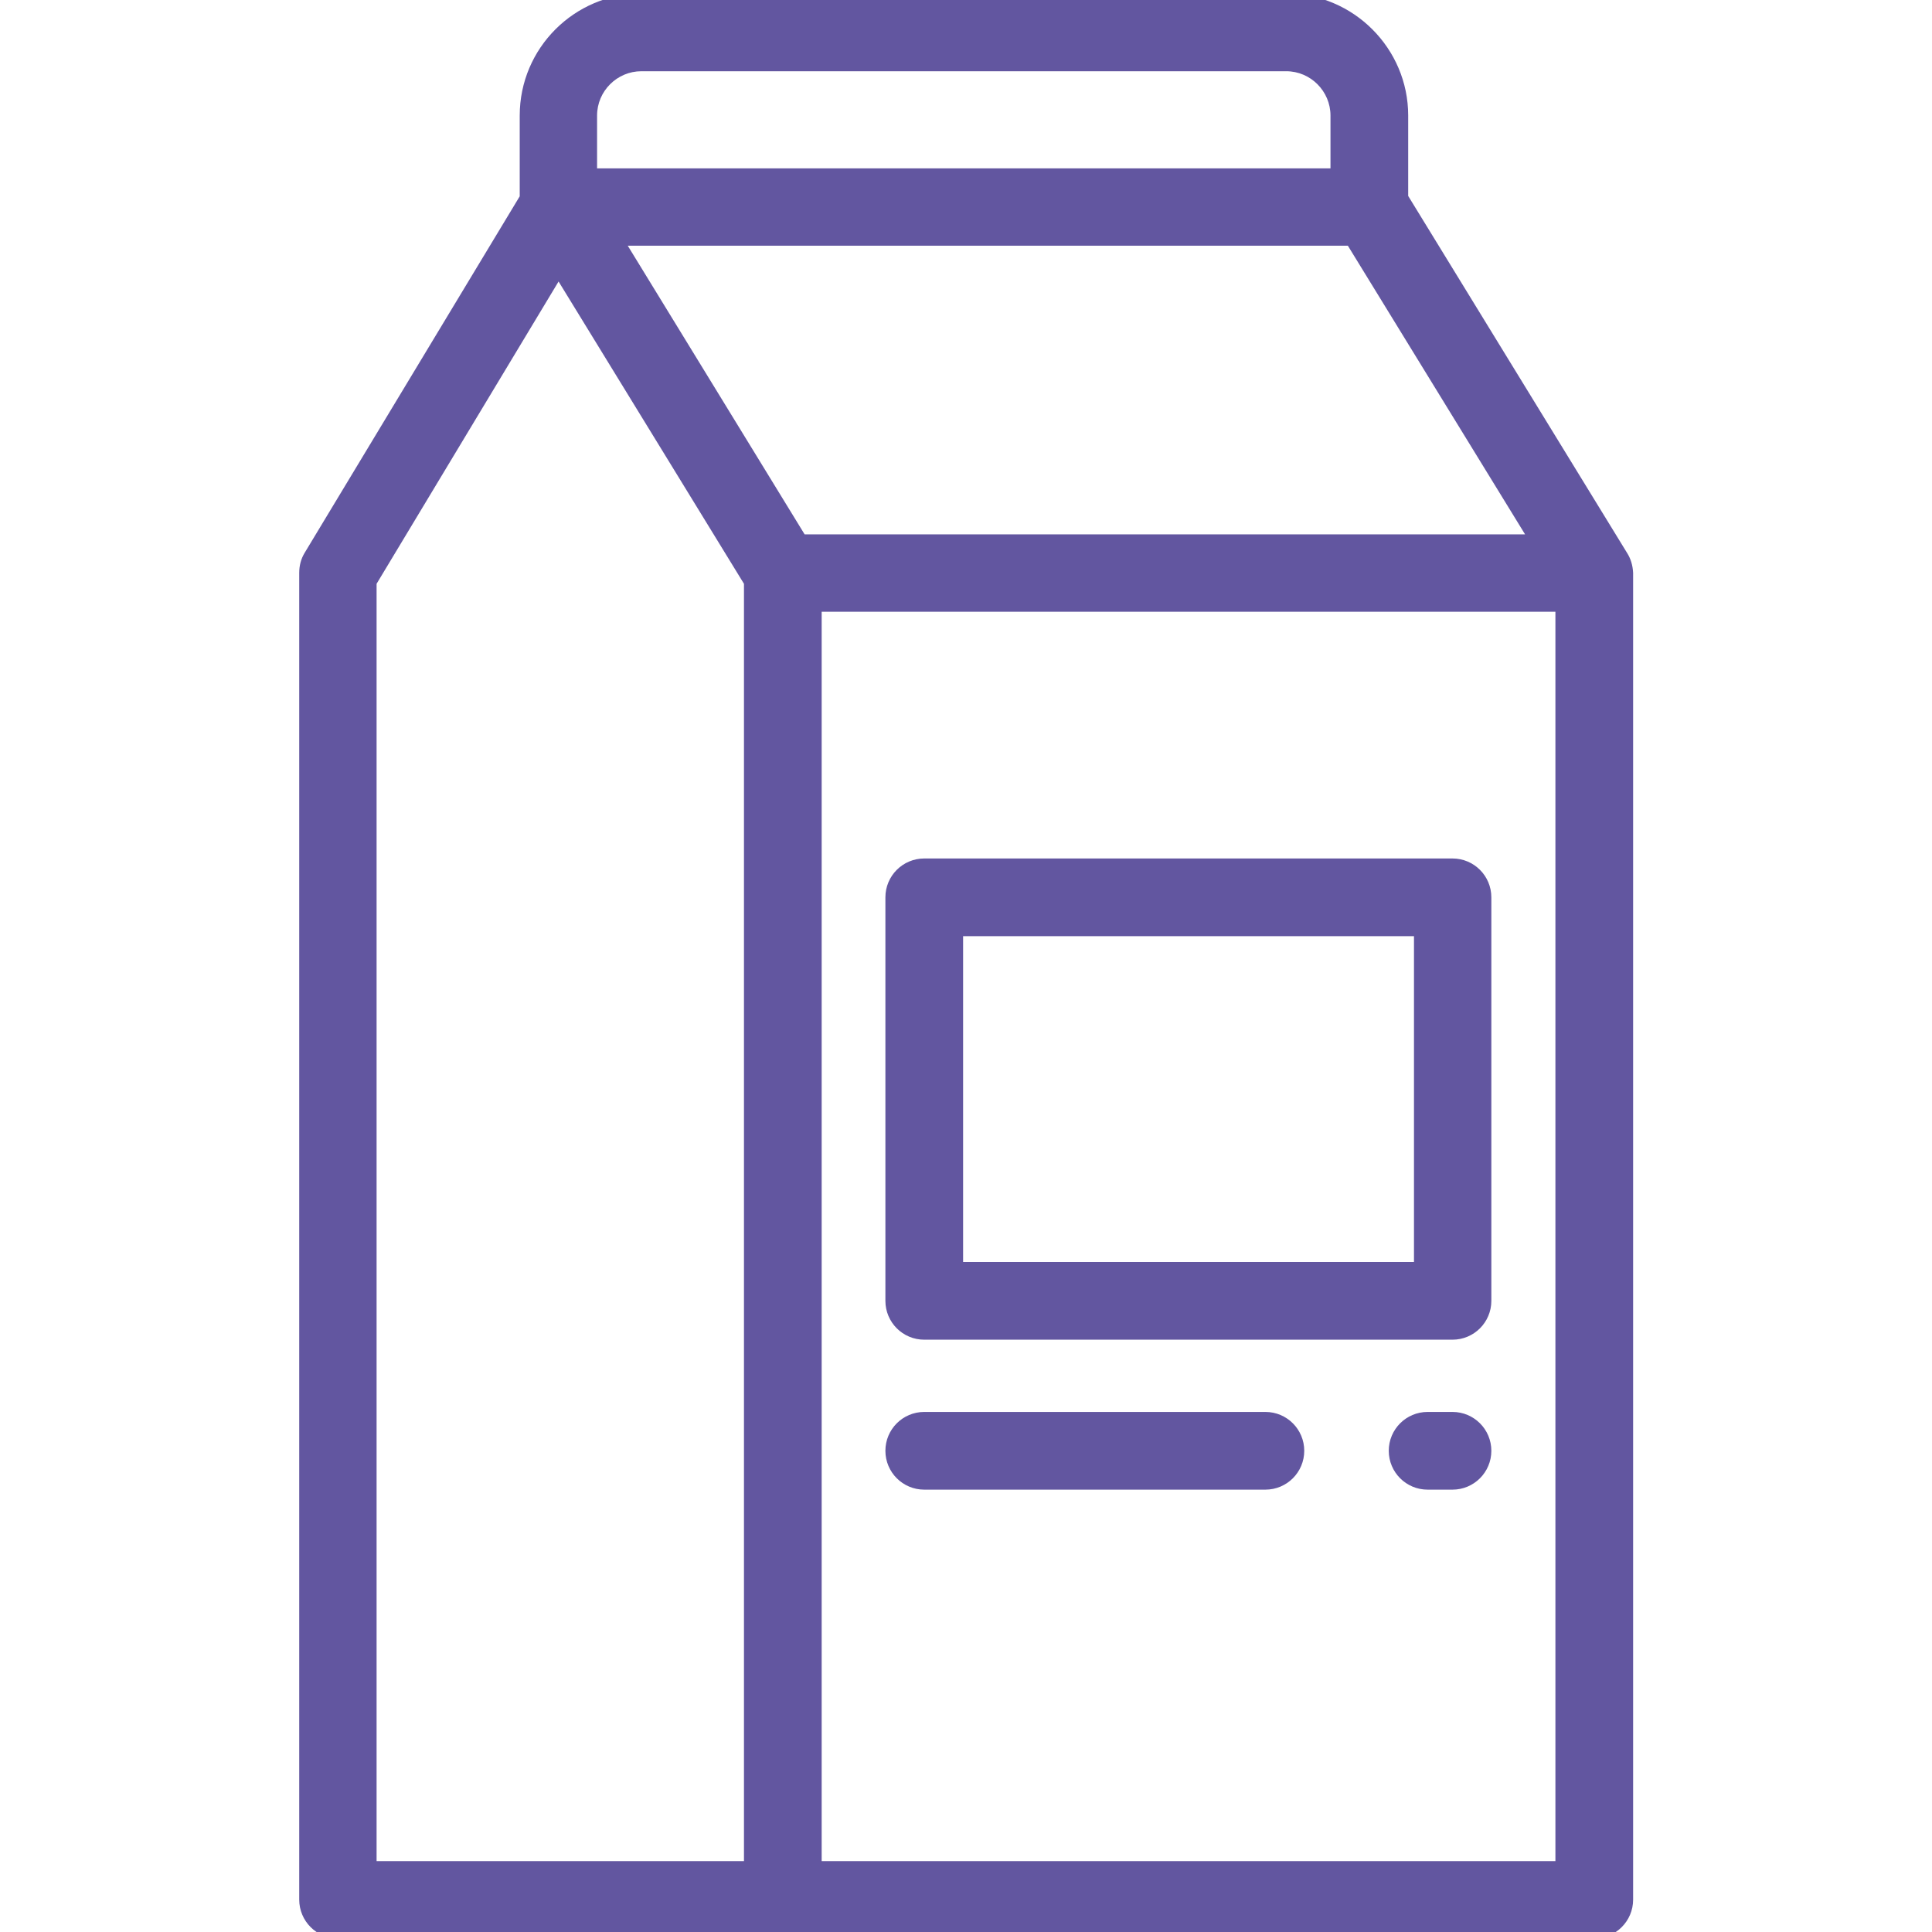 <?xml version="1.0" encoding="utf-8"?>
<!-- Generator: Adobe Illustrator 26.0.3, SVG Export Plug-In . SVG Version: 6.00 Build 0)  -->
<svg version="1.1" id="Слой_1" xmlns="http://www.w3.org/2000/svg" xmlns:xlink="http://www.w3.org/1999/xlink" x="0px" y="0px"
	 viewBox="0 0 56.69 56.69" style="enable-background:new 0 0 56.69 56.69;" xml:space="preserve">
<style type="text/css">
	.st0{fill:#6256A0;}
</style>
<g>
	<g>
		<path class="st0" d="M47.74,16.22C47.74,16.22,47.74,16.22,47.74,16.22L41.32,5.75V3.39c0-1.97-1.61-3.58-3.58-3.58H18.83
			c-1.97,0-3.58,1.6-3.58,3.58v2.37L8.94,16.22c-0.11,0.18-0.16,0.38-0.16,0.59v38.93c0,0.63,0.51,1.14,1.14,1.14h36.86
			c0.63,0,1.14-0.51,1.14-1.14V16.81C47.91,16.59,47.85,16.39,47.74,16.22z M17.52,3.39c0-0.72,0.59-1.3,1.3-1.3h18.92
			c0.72,0,1.3,0.59,1.3,1.3v1.55H17.52V3.39z M21.84,54.61H11.05V17.13l5.34-8.87l5.44,8.87V54.61z M18.42,7.21h21.13l5.2,8.47
			H23.61L18.42,7.21z M45.64,54.61H24.11V17.95h21.53V54.61z"/>
	</g>
</g>
<g>
	<g>
		<path class="st0" d="M42.62,25.19h-15.5c-0.63,0-1.14,0.51-1.14,1.14v11.84c0,0.63,0.51,1.14,1.14,1.14h15.5
			c0.63,0,1.14-0.51,1.14-1.14V26.33C43.76,25.7,43.25,25.19,42.62,25.19z M41.49,37.03H28.26v-9.56h13.23L41.49,37.03L41.49,37.03z
			"/>
	</g>
</g>
<g>
	<g>
		<path class="st0" d="M42.62,41.43h-0.73c-0.63,0-1.14,0.51-1.14,1.14c0,0.63,0.51,1.14,1.14,1.14h0.73c0.63,0,1.14-0.51,1.14-1.14
			C43.76,41.94,43.25,41.43,42.62,41.43z"/>
	</g>
</g>
<g>
	<g>
		<path class="st0" d="M37.13,41.43H27.12c-0.63,0-1.14,0.51-1.14,1.14c0,0.63,0.51,1.14,1.14,1.14h10.01
			c0.63,0,1.14-0.51,1.14-1.14S37.76,41.43,37.13,41.43z"/>
	</g>
</g>
</svg>
